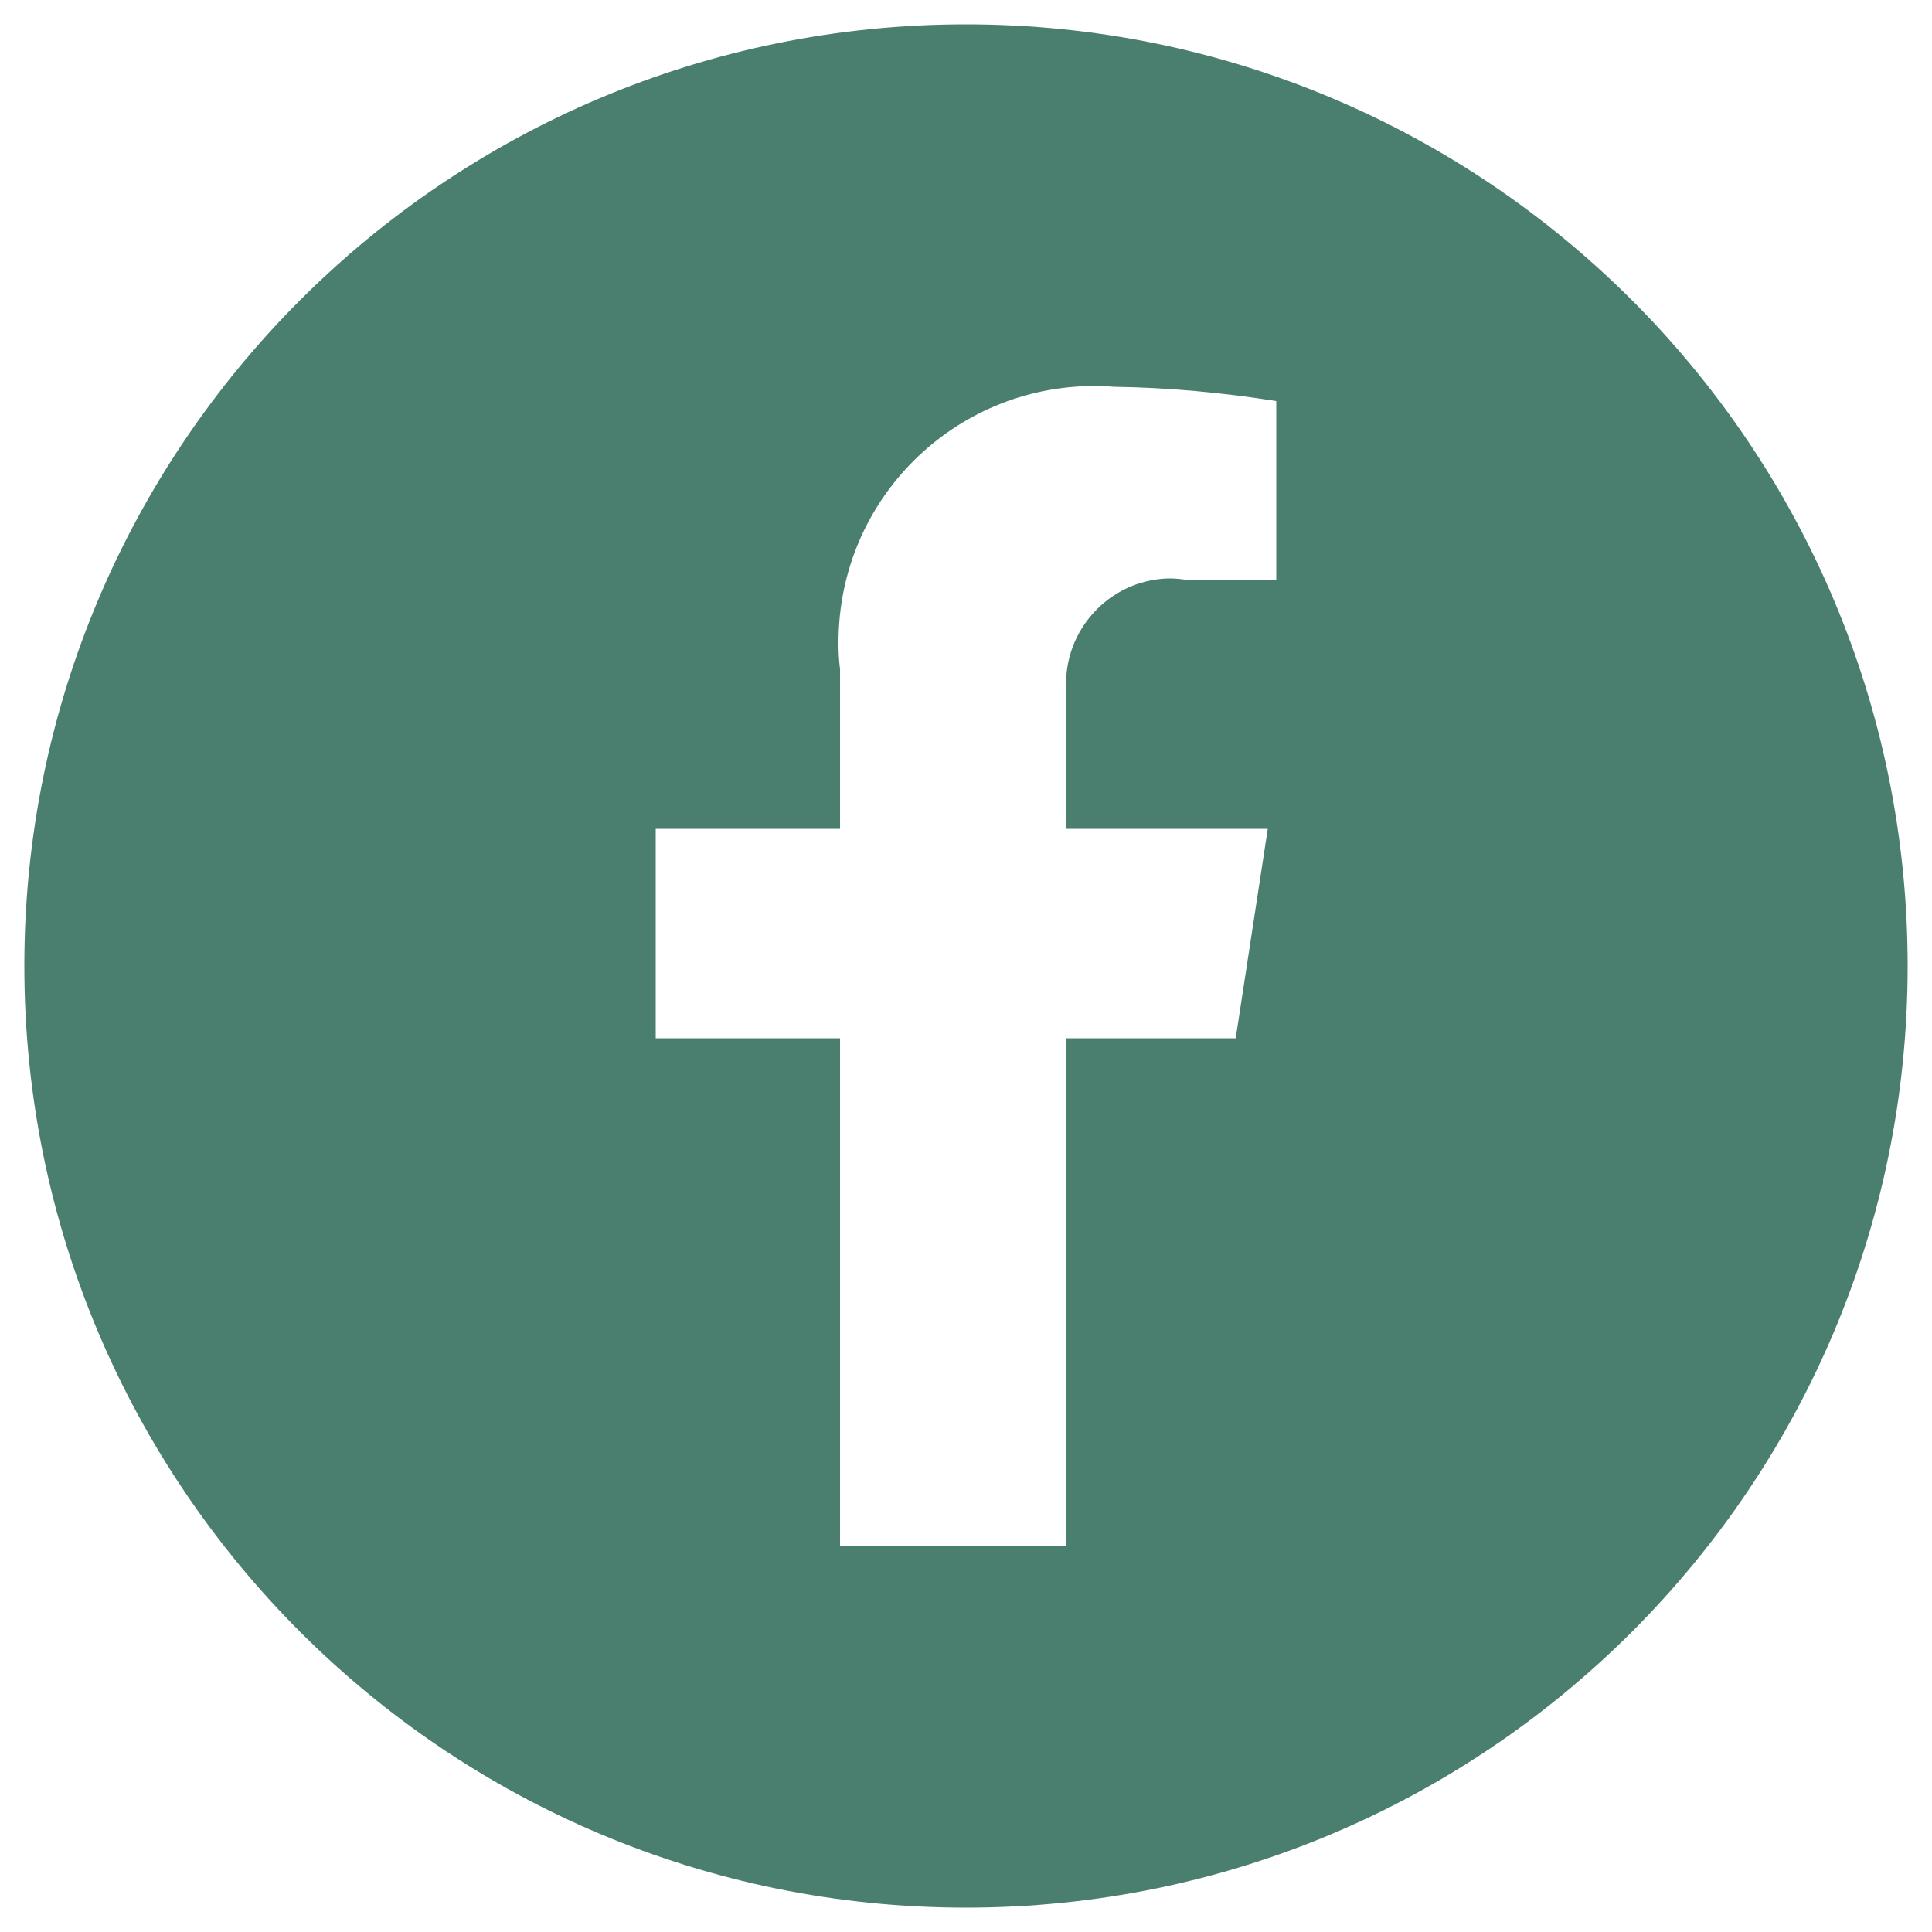 <?xml version="1.0" encoding="UTF-8"?>
<svg id="Calque_1" xmlns="http://www.w3.org/2000/svg" viewBox="0 0 50 50">
  <defs>
    <style>
      .cls-1 {
        fill: #4a7e6f;
      }
    </style>
  </defs>
  <path class="cls-1" d="M25,.63C11.54.63.63,11.54.63,25s10.91,24.37,24.37,24.37,24.37-10.91,24.37-24.37S38.46.63,25,.63ZM33.03,15h-2.37c-.2-.03-.4-.04-.6-.02-1.49.14-2.59,1.46-2.46,2.95v3.52h5.21l-.83,5.42h-4.38v13.13h-5.86v-13.13h-4.77v-5.42h4.77v-4.13c-.05-.4-.05-.81-.02-1.21.28-3.65,3.46-6.38,7.11-6.1,1.4.02,2.81.15,4.2.37v4.62Z"/>
</svg>